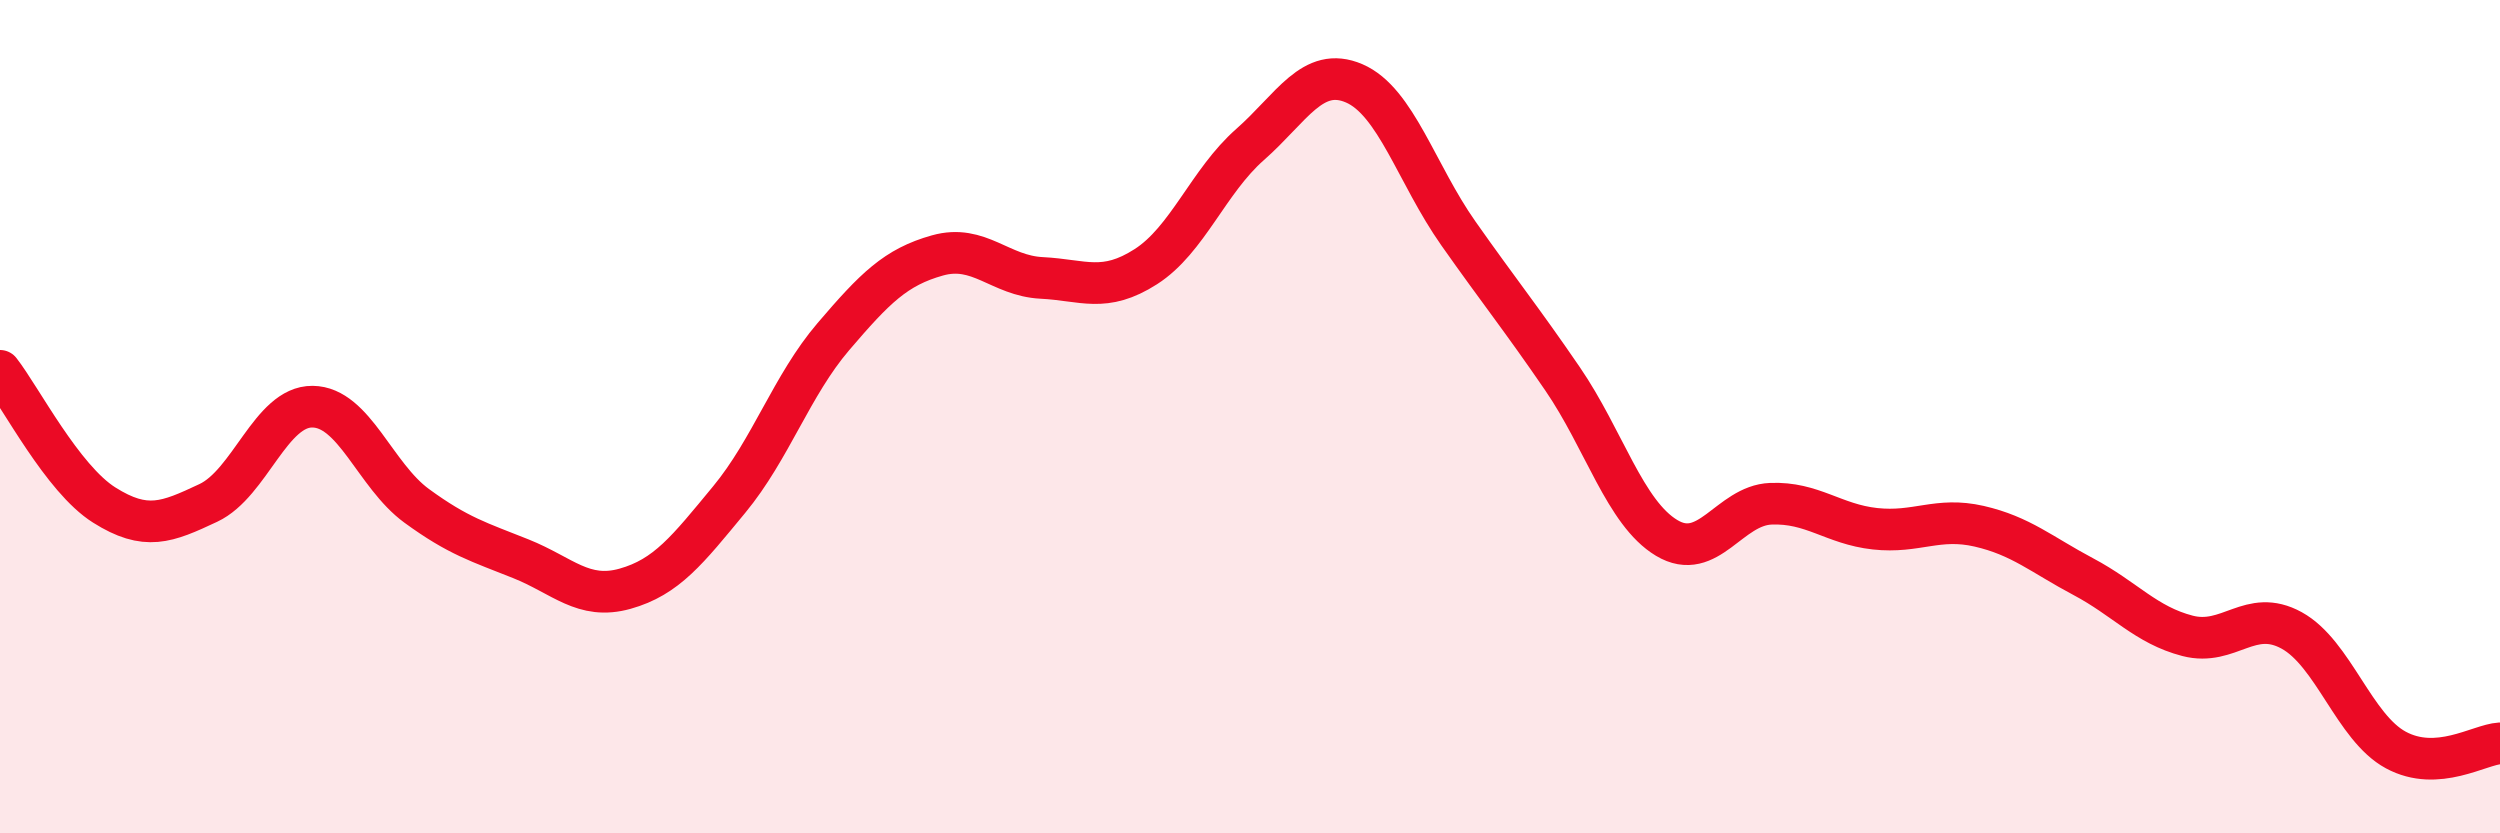 
    <svg width="60" height="20" viewBox="0 0 60 20" xmlns="http://www.w3.org/2000/svg">
      <path
        d="M 0,8.9 C 0.5,9.54 1.5,11.49 2.5,12.12 C 3.5,12.75 4,12.54 5,12.07 C 6,11.6 6.5,9.75 7.5,9.76 C 8.5,9.77 9,11.41 10,12.14 C 11,12.87 11.5,13.01 12.5,13.41 C 13.5,13.81 14,14.41 15,14.13 C 16,13.85 16.5,13.2 17.5,11.99 C 18.5,10.78 19,9.25 20,8.08 C 21,6.91 21.5,6.41 22.5,6.13 C 23.5,5.85 24,6.62 25,6.67 C 26,6.72 26.5,7.04 27.5,6.4 C 28.5,5.76 29,4.35 30,3.47 C 31,2.59 31.5,1.57 32.5,2 C 33.5,2.43 34,4.18 35,5.6 C 36,7.02 36.5,7.63 37.5,9.09 C 38.5,10.55 39,12.31 40,12.91 C 41,13.51 41.5,12.13 42.5,12.09 C 43.5,12.05 44,12.58 45,12.69 C 46,12.8 46.5,12.4 47.5,12.63 C 48.5,12.86 49,13.31 50,13.84 C 51,14.37 51.5,15 52.5,15.26 C 53.5,15.52 54,14.58 55,15.13 C 56,15.68 56.5,17.46 57.5,18 C 58.5,18.54 59.5,17.87 60,17.84L60 20L0 20Z"
        fill="#EB0A25"
        opacity="0.1"
        stroke-linecap="round"
        stroke-linejoin="round"
      />
      <path
        d="M 0,8.9 C 0.5,9.54 1.5,11.49 2.5,12.12 C 3.5,12.75 4,12.54 5,12.07 C 6,11.6 6.5,9.75 7.5,9.76 C 8.5,9.77 9,11.41 10,12.14 C 11,12.87 11.5,13.01 12.5,13.41 C 13.5,13.81 14,14.41 15,14.13 C 16,13.85 16.5,13.2 17.5,11.99 C 18.5,10.78 19,9.25 20,8.08 C 21,6.91 21.5,6.41 22.5,6.13 C 23.5,5.85 24,6.62 25,6.67 C 26,6.72 26.5,7.04 27.5,6.4 C 28.5,5.76 29,4.35 30,3.47 C 31,2.59 31.5,1.57 32.5,2 C 33.5,2.43 34,4.18 35,5.6 C 36,7.02 36.5,7.63 37.5,9.09 C 38.5,10.55 39,12.31 40,12.91 C 41,13.51 41.5,12.13 42.5,12.09 C 43.5,12.05 44,12.58 45,12.69 C 46,12.8 46.5,12.4 47.5,12.63 C 48.5,12.86 49,13.31 50,13.84 C 51,14.37 51.5,15 52.5,15.26 C 53.5,15.52 54,14.58 55,15.13 C 56,15.68 56.5,17.46 57.5,18 C 58.5,18.54 59.5,17.87 60,17.84"
        stroke="#EB0A25"
        stroke-width="1"
        fill="none"
        stroke-linecap="round"
        stroke-linejoin="round"
      />
    </svg>
  